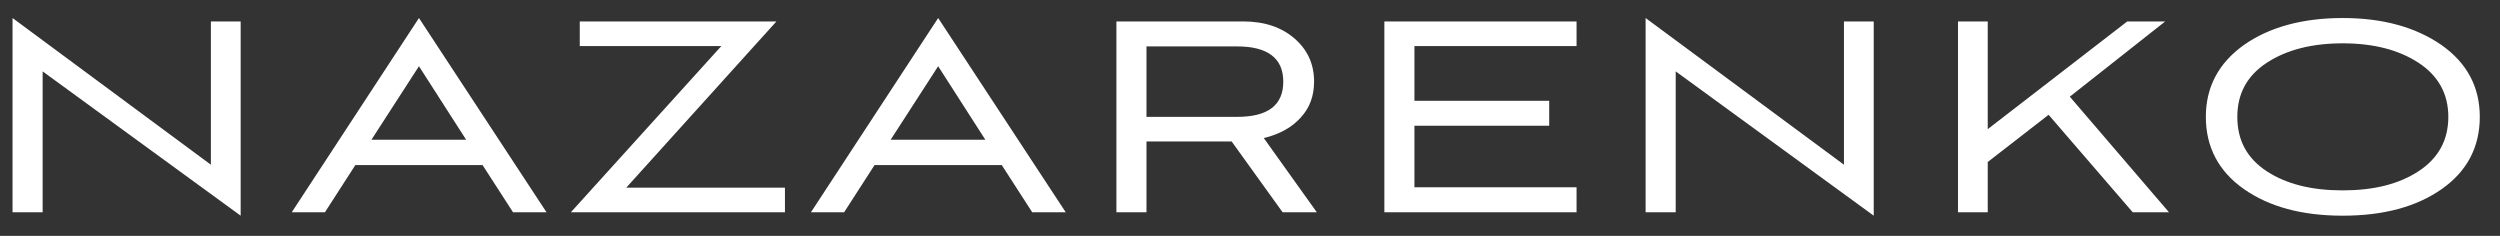<?xml version="1.0" encoding="UTF-8"?> <svg xmlns="http://www.w3.org/2000/svg" width="106" height="10" viewBox="0 0 106 10" fill="none"><rect x="0" y="0" width="106" height="10" fill="#333333" stroke="none"/> <path d="M10.204 9.145V0.909H8.942V6.984L0.532 0.764V9H1.808V3.026L10.204 9.145ZM21.752 9H23.172L17.764 0.764L12.37 9H13.777L15.067 6.999H20.461L21.752 9ZM17.764 2.808L19.765 5.926H15.748L17.764 2.808ZM33.282 9V7.956H26.554L32.92 0.909H24.582V1.953H30.585L24.205 9H33.282ZM43.766 9H45.187L39.778 0.764L34.384 9H35.791L37.081 6.999H42.475L43.766 9ZM39.778 2.808L41.779 5.926H37.763L39.778 2.808ZM55.833 9L53.585 5.854C54.252 5.694 54.774 5.404 55.151 4.984C55.528 4.577 55.717 4.07 55.717 3.461C55.717 2.721 55.441 2.112 54.89 1.634C54.339 1.155 53.614 0.909 52.715 0.909H47.336V9H48.611V5.998H52.222L54.383 9H55.833ZM52.454 1.968C53.759 1.968 54.411 2.475 54.411 3.461C54.411 4.462 53.759 4.955 52.454 4.955H48.611V1.968H52.454ZM66.846 9V7.941H59.972V5.332H65.686V4.273H59.972V1.953H66.846V0.909H58.697V9H66.846ZM79.446 9.145V0.909H78.184V6.984L69.774 0.764V9H71.05V3.026L79.446 9.145ZM91.805 0.909H90.196L84.28 5.476V0.909H83.019V9H84.28V6.869L86.861 4.867L90.428 9H91.965L87.76 4.099L91.805 0.909ZM105.143 4.955C105.143 3.679 104.592 2.663 103.519 1.909C102.431 1.155 101.039 0.764 99.328 0.764C97.617 0.764 96.211 1.155 95.138 1.909C94.065 2.678 93.528 3.693 93.528 4.955C93.528 6.231 94.065 7.26 95.138 8.014C96.211 8.768 97.603 9.145 99.328 9.145C101.068 9.145 102.46 8.768 103.533 8.014C104.606 7.26 105.143 6.231 105.143 4.955ZM103.809 4.955C103.809 5.941 103.388 6.709 102.547 7.26C101.706 7.811 100.633 8.072 99.328 8.072C98.023 8.072 96.95 7.811 96.109 7.26C95.268 6.709 94.862 5.941 94.862 4.955C94.862 3.983 95.268 3.215 96.109 2.663C96.95 2.112 98.023 1.837 99.328 1.837C100.633 1.837 101.706 2.112 102.547 2.663C103.388 3.215 103.809 3.983 103.809 4.955Z" fill="white"></path> </svg> 